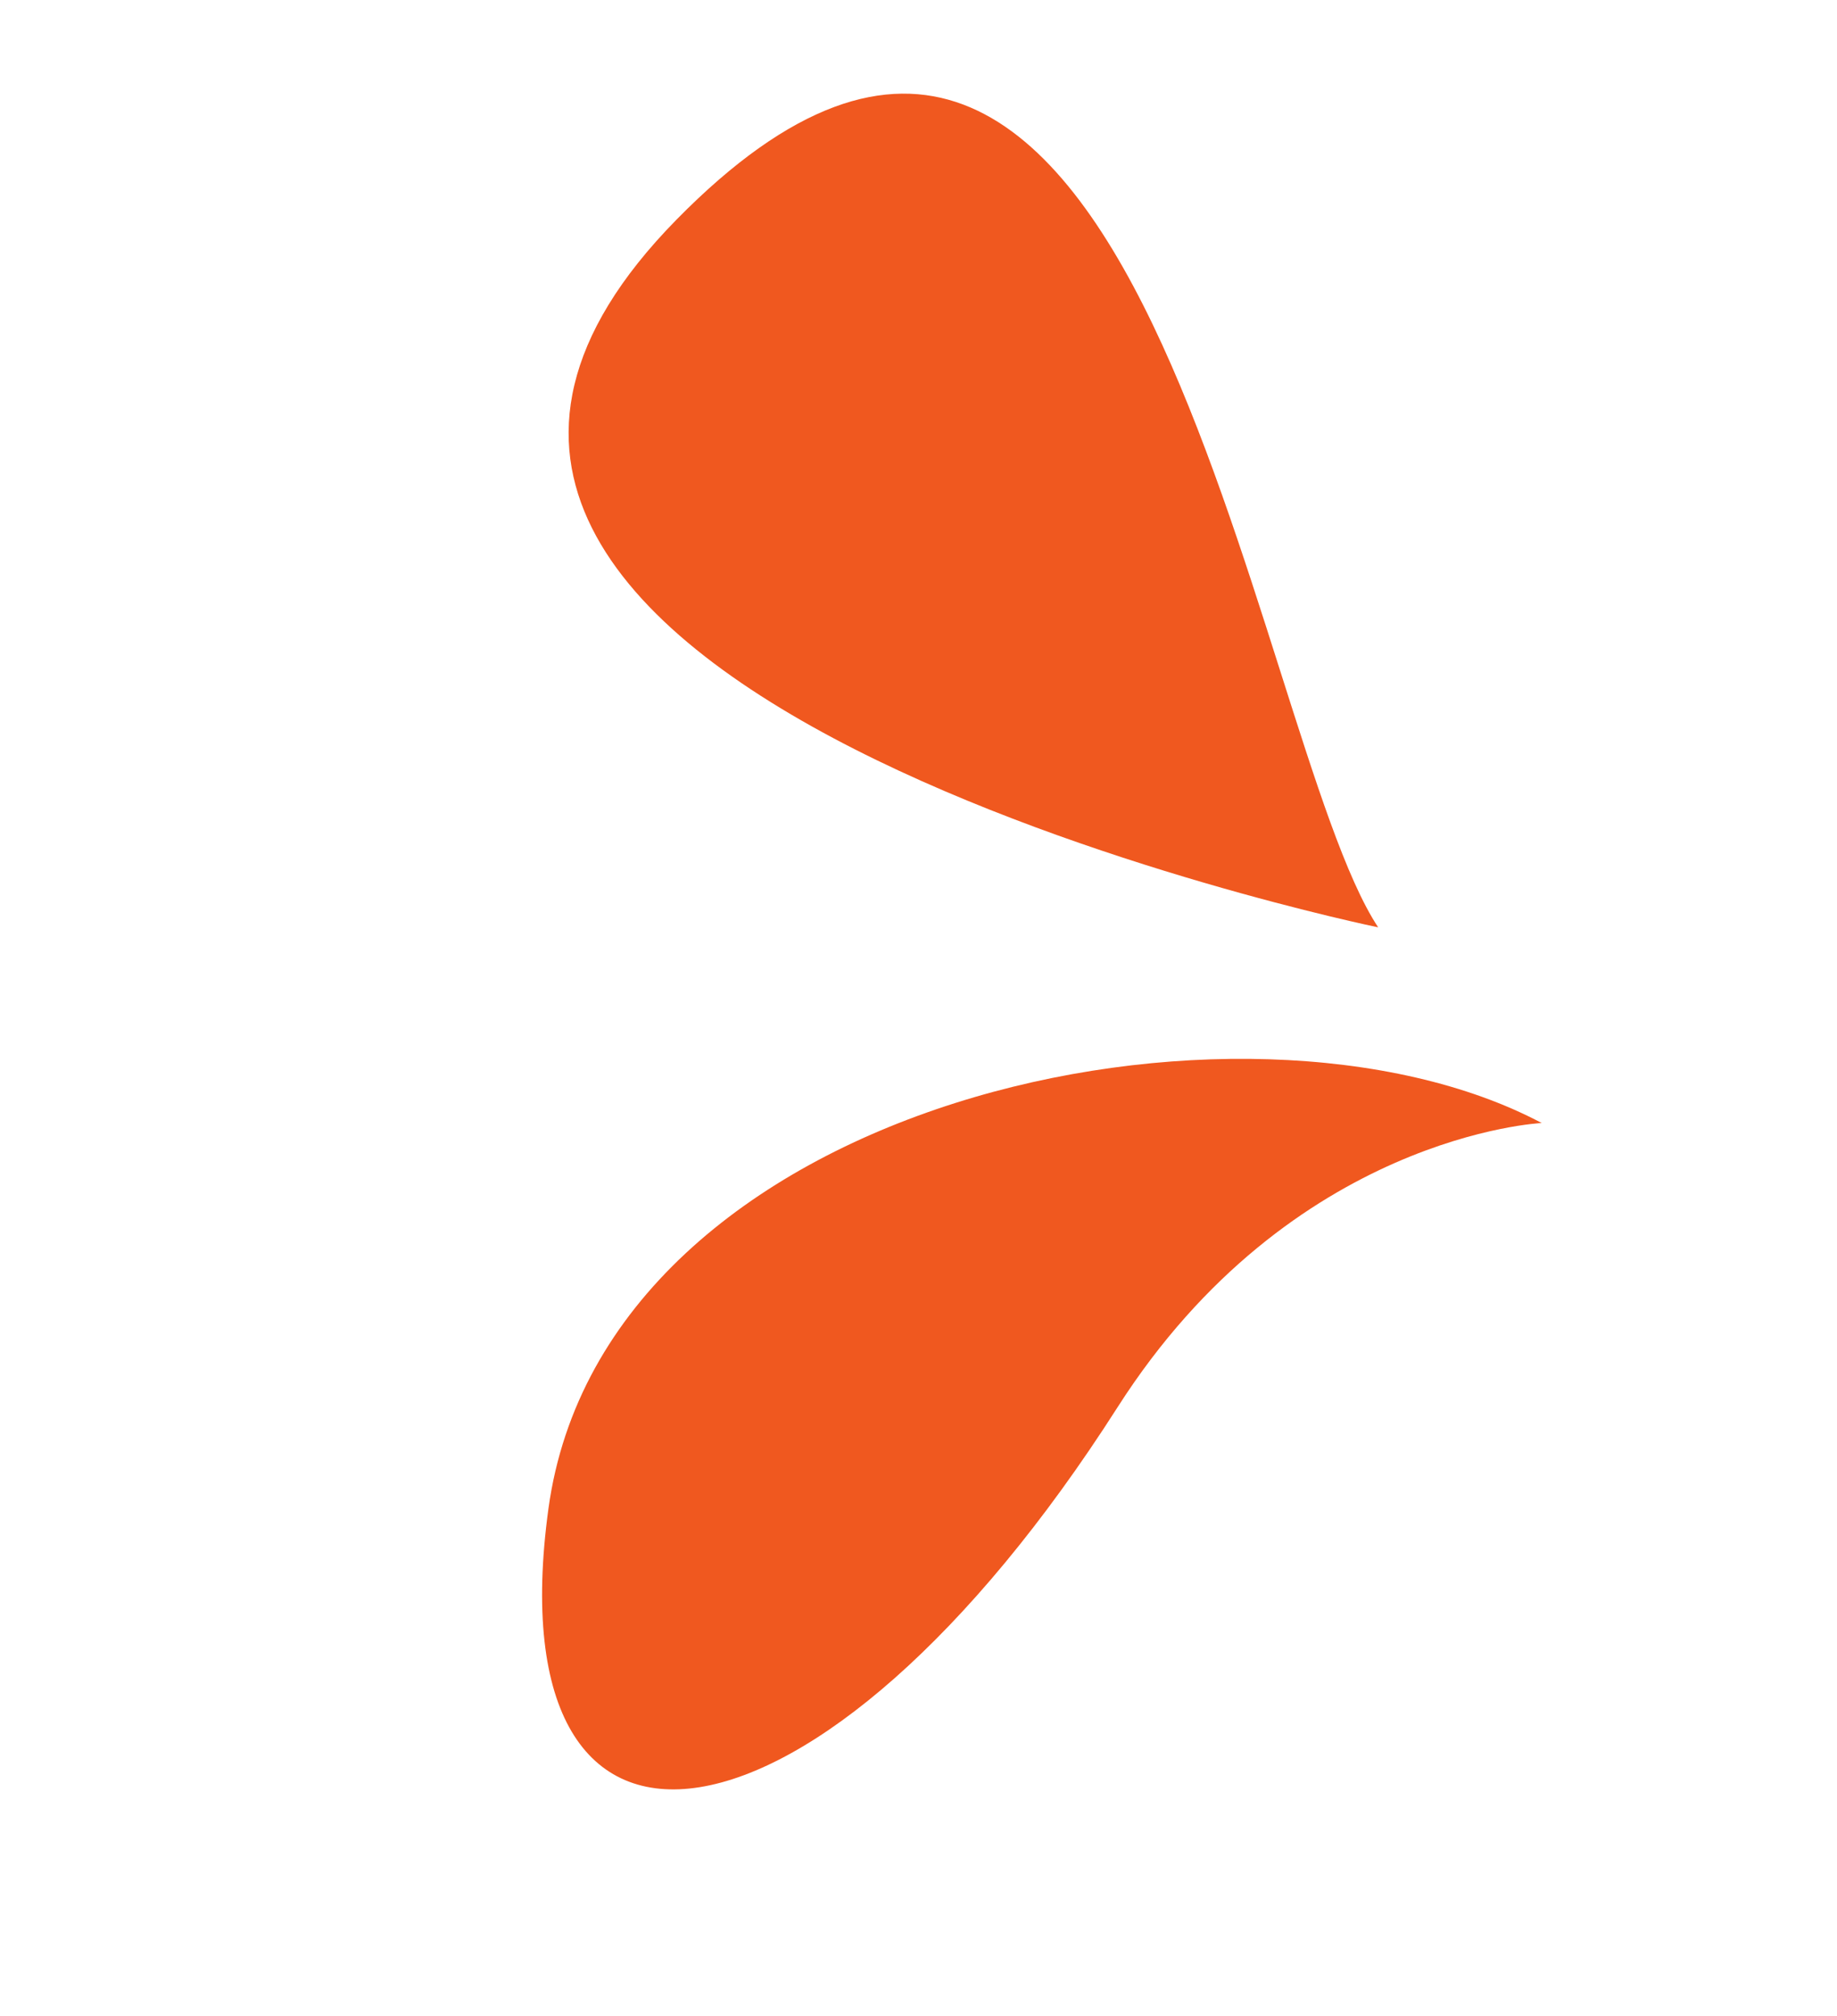 <svg xmlns="http://www.w3.org/2000/svg" xmlns:xlink="http://www.w3.org/1999/xlink" width="150.106" height="164.673" viewBox="0 0 150.106 164.673"><defs><clipPath id="clip-path"><path id="Path_1553" data-name="Path 1553" d="M0-41.647H133.992v-98.76H0Z" transform="translate(0 140.407)" fill="#f0581f"></path></clipPath></defs><g id="Group_1535" data-name="Group 1535" transform="translate(123.972 184.225) rotate(-62)"><g id="Group_1380" data-name="Group 1380" transform="translate(0 -140.407)" clip-path="url(#clip-path)"><g id="Group_1378" data-name="Group 1378" transform="translate(0 39.852)"><path id="Path_1551" data-name="Path 1551" d="M-34.831-24.841c-.04-27.445-34.2-68.546-65.927-56.87S-116.8-48.152-71.614-44.543c26.338,2.1,36.783,19.7,36.783,19.7" transform="translate(117.428 83.75)" fill="#f0581f"></path></g><g id="Group_1379" data-name="Group 1379" transform="translate(83.185 0.001)"><path id="Path_1552" data-name="Path 1552" d="M-3.059-33.505c9.02-16.617,75.819-62.468,24.121-77.769C-30.392-126.5-3.059-33.505-3.059-33.505" transform="translate(10.312 112.96)" fill="#f0581f"></path></g></g></g></svg>